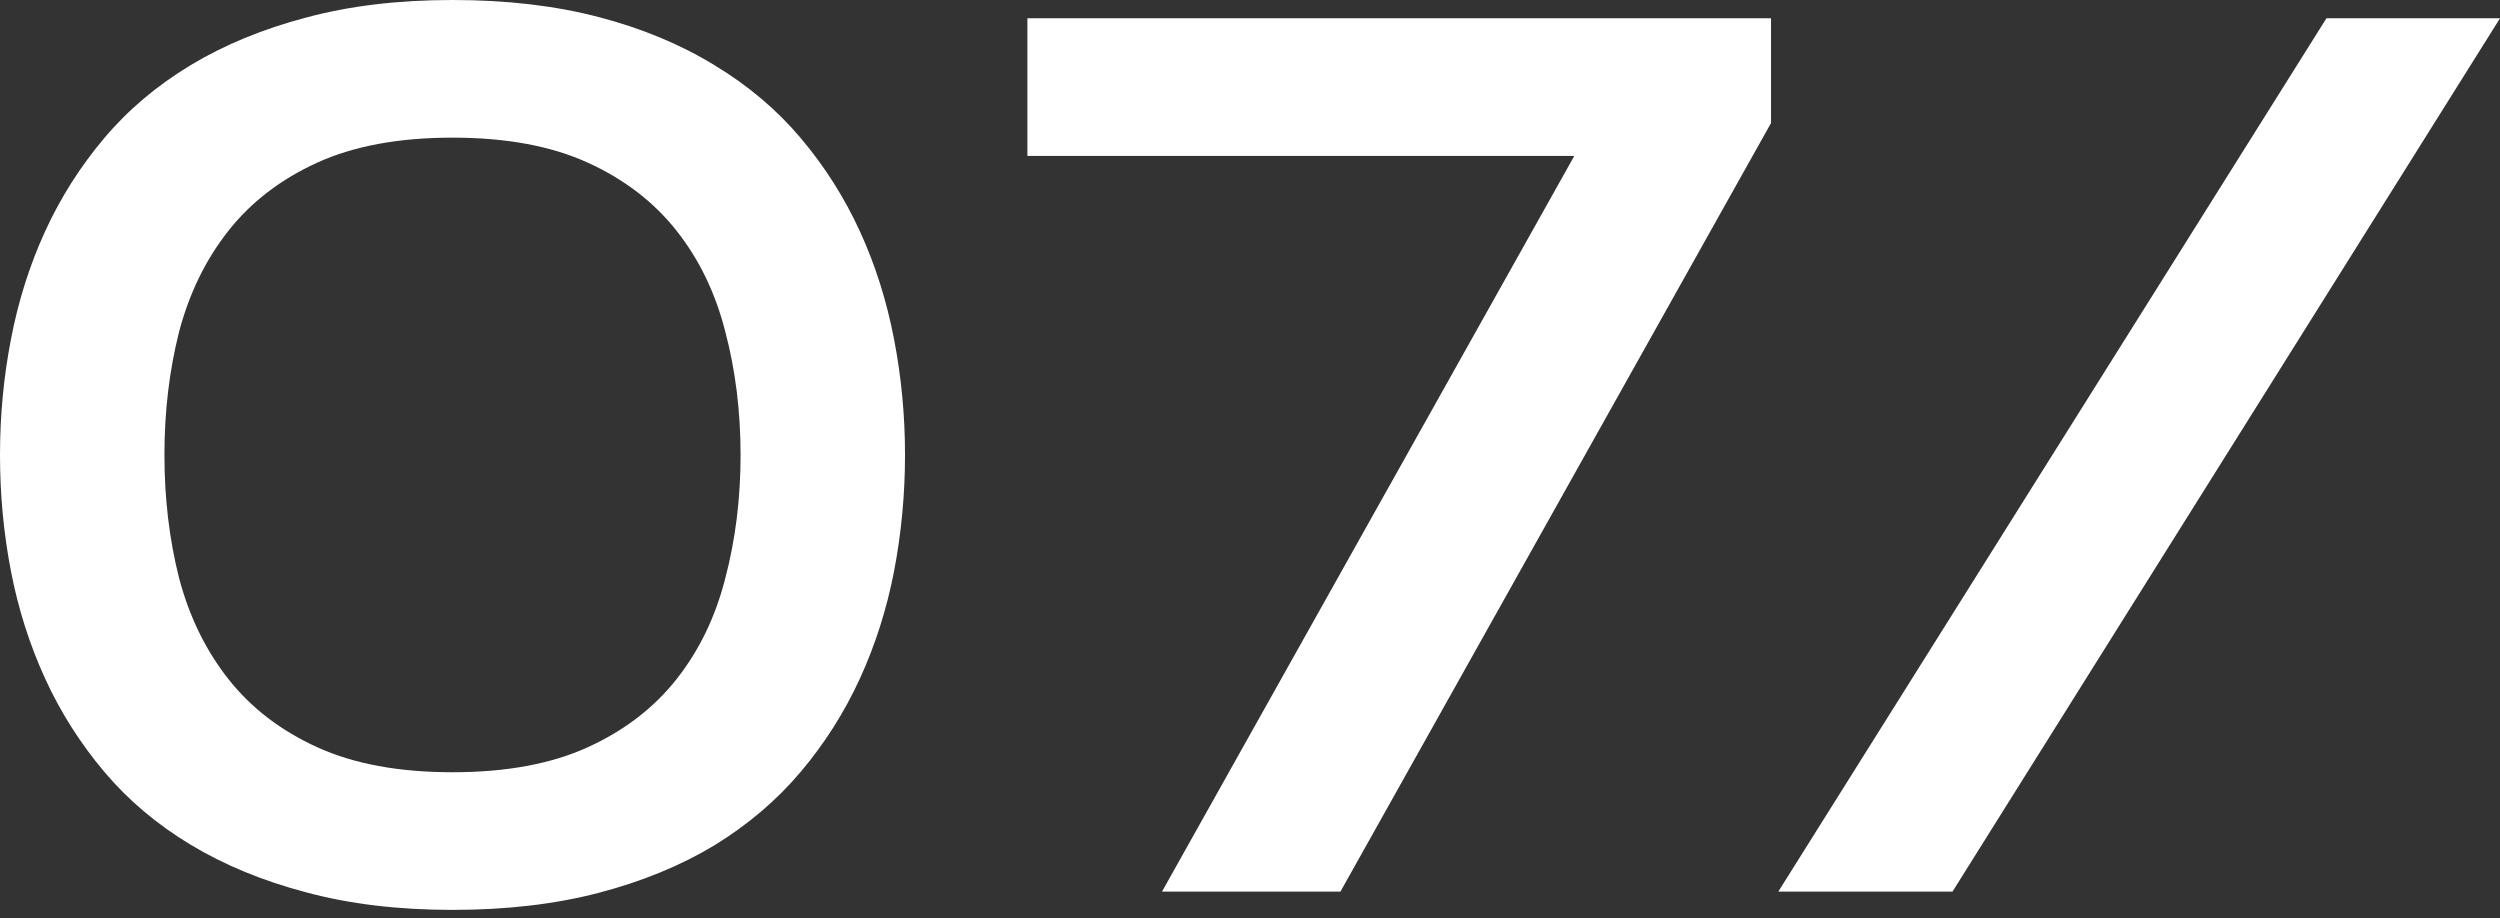<?xml version="1.0" encoding="UTF-8"?> <svg xmlns="http://www.w3.org/2000/svg" width="177" height="65" viewBox="0 0 177 65" fill="none"><rect x="0" y="0" width="177" height="65" fill="#333333" stroke="none"/> <path d="M32.038 64.42C28.186 64.42 24.722 64.003 21.646 63.169C18.599 62.365 15.882 61.243 13.496 59.806C11.11 58.369 9.069 56.644 7.373 54.632C5.677 52.62 4.283 50.421 3.191 48.035C2.098 45.649 1.294 43.119 0.776 40.446C0.259 37.772 0 35.027 0 32.21C0 29.422 0.259 26.691 0.776 24.017C1.294 21.315 2.098 18.771 3.191 16.385C4.283 13.999 5.677 11.8 7.373 9.788C9.069 7.776 11.11 6.051 13.496 4.614C15.882 3.176 18.599 2.055 21.646 1.25C24.722 0.417 28.186 0 32.038 0C35.861 0 39.31 0.402 42.386 1.207C45.462 2.012 48.193 3.148 50.579 4.614C52.965 6.051 55.006 7.776 56.702 9.788C58.398 11.8 59.792 13.999 60.884 16.385C61.977 18.771 62.781 21.315 63.299 24.017C63.816 26.691 64.075 29.422 64.075 32.21C64.075 34.998 63.816 37.744 63.299 40.446C62.781 43.119 61.977 45.649 60.884 48.035C59.792 50.421 58.398 52.62 56.702 54.632C55.006 56.644 52.965 58.383 50.579 59.849C48.193 61.287 45.462 62.408 42.386 63.213C39.31 64.017 35.861 64.42 32.038 64.42ZM32.038 54.675C35.832 54.675 39.023 54.086 41.61 52.907C44.197 51.729 46.295 50.119 47.905 48.078C49.515 46.037 50.665 43.651 51.355 40.92C52.074 38.189 52.433 35.286 52.433 32.21C52.433 29.134 52.074 26.231 51.355 23.5C50.665 20.769 49.515 18.383 47.905 16.342C46.295 14.301 44.197 12.691 41.61 11.513C39.023 10.334 35.832 9.745 32.038 9.745C28.243 9.745 25.052 10.334 22.465 11.513C19.878 12.691 17.779 14.301 16.17 16.342C14.56 18.383 13.396 20.769 12.677 23.5C11.987 26.231 11.642 29.134 11.642 32.21C11.642 35.286 11.987 38.189 12.677 40.92C13.396 43.651 14.56 46.037 16.17 48.078C17.779 50.119 19.878 51.729 22.465 52.907C25.052 54.086 28.243 54.675 32.038 54.675ZM72.74 1.294H125.389V8.71L94.903 63.126H82.269L111.461 11.039H72.74V1.294ZM164.712 1.294H177L138.236 63.126H125.904L164.712 1.294Z" fill="white"></path> </svg> 
